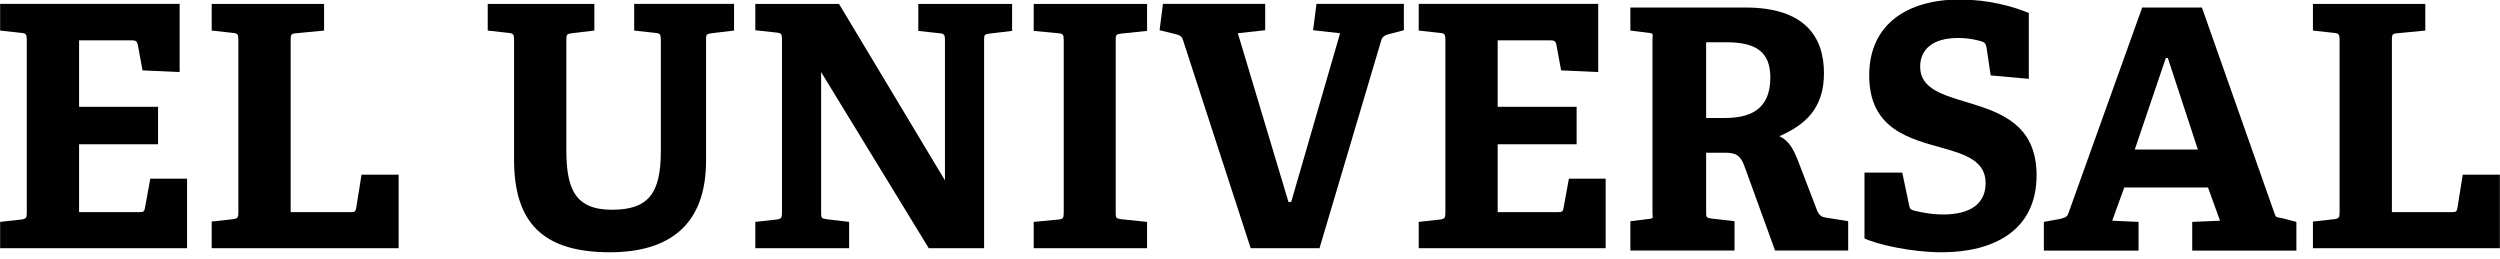 <svg width="792" height="82" xmlns="http://www.w3.org/2000/svg">
 <g id="Layer_1">
  <title>ELUNIVERSAL</title>
 </g>

 <g>
  <title>Layer 1</title>
  <g id="Capa_2">
   <g id="svg_1">
    <path id="svg_2" d="m791.961,78.632l0,-23.305l-11.76,0l-1.711,10.689c-0.213,1.07 -0.535,1.177 -1.709,1.177l-19.029,0l0,-54.627c0,-1.497 0.107,-1.924 1.709,-2.03l8.875,-0.856l0,-8.445l-35.6,0l0,8.445l6.736,0.748c1.496,0.108 1.709,0.535 1.709,2.139l0,54.733c0,1.604 -0.213,1.925 -1.709,2.139l-6.736,0.748l0,8.445l59.225,0z" fill="#000100"/>
    <path id="svg_3" d="m642.727,24.968l0,-20.847c-4.811,-2.03 -12.721,-4.276 -21.914,-4.276c-16.25,0 -28.648,7.591 -28.648,24.054c0,17.211 13.041,20.098 23.625,23.09c7.162,2.031 13.256,4.17 13.256,11.012c0,6.521 -4.811,9.941 -13.471,9.941c-4.063,0 -7.697,-0.854 -8.979,-1.175c-1.391,-0.321 -1.605,-0.642 -1.818,-1.925l-2.139,-10.156l-11.973,0l0,20.847c4.063,1.924 14.859,4.383 24.48,4.383c16.357,0 30.041,-6.842 30.041,-24.374c0,-16.035 -11.334,-19.884 -21.488,-22.984c-8.125,-2.459 -15.395,-4.382 -15.395,-11.438c0,-5.453 3.955,-9.087 11.975,-9.087c3.527,0 6.092,0.642 7.803,1.176c0.748,0.32 1.068,0.748 1.281,2.031l1.283,8.659l12.081,1.069z" fill="#000100"/>
    <path id="svg_4" d="m508.672,78.632l0,-22.021l-11.652,0l-1.711,9.406c-0.213,1.07 -0.533,1.177 -1.709,1.177l-19.135,0l0,-21.487l25.014,0l0,-11.867l-25.014,0l0,-21.06l16.783,0c1.176,0 1.604,0.321 1.816,1.39l1.496,8.125l11.76,0.534l0,-21.595l-56.871,0l0,8.445l6.734,0.748c1.496,0.108 1.711,0.535 1.711,2.139l0,54.841c0,1.604 -0.215,1.925 -1.711,2.139l-6.734,0.748l0,8.338l59.223,0z" fill="#000100"/>
    <path id="svg_5" d="m418.02,78.632l19.564,-65.852c0.322,-1.283 1.389,-1.711 2.674,-2.031l4.488,-1.176l0,-8.339l-27.688,0l-1.068,8.339l8.553,0.963l-15.5,53.45l-0.855,0l-16.037,-53.45l8.66,-0.963l0,-8.339l-32.392,0l-1.067,8.339l4.809,1.176c1.284,0.32 2.14,0.535 2.566,1.817l21.488,66.065l21.805,0l0,0.001z" fill="#000100"/>
    <path id="svg_6" d="m363.395,78.632l0,-8.338l-8.231,-0.855c-1.604,-0.214 -1.71,-0.428 -1.71,-2.139l0,-54.626c0,-1.604 0.106,-1.817 1.71,-2.031l8.231,-0.854l0,-8.554l-35.919,0l0,8.554l7.804,0.748c1.497,0.106 1.71,0.533 1.71,2.138l0,54.733c0,1.604 -0.213,2.031 -1.71,2.139l-7.804,0.748l0,8.338l35.919,0l0,-0.001z" fill="#000100"/>
    <path id="svg_7" d="m311.763,78.632l0,-65.958c0,-1.604 0.106,-1.817 1.71,-2.031l7.163,-0.854l0,-8.554l-29.719,0l0,8.554l6.735,0.748c1.497,0.106 1.71,0.533 1.71,2.138l0,44.471l-33.567,-55.91l-26.511,0l0,8.339l6.735,0.748c1.496,0.106 1.71,0.535 1.71,2.139l0,54.947c0,1.604 -0.214,1.925 -1.71,2.139l-6.735,0.748l0,8.338l29.719,0l0,-8.338l-7.163,-0.855c-1.604,-0.214 -1.71,-0.428 -1.71,-2.139l0,-44.471l34.102,55.803l17.531,0l0,-0.002z" fill="#000100"/>
    <path id="svg_8" d="m209.352,47.952c0,13.469 -4.063,18.494 -15.501,18.494c-11.652,0 -14.432,-6.628 -14.432,-18.922l0,-34.957c0,-1.604 0.107,-1.817 1.71,-2.03l7.163,-0.856l0,-8.445l-33.781,0l0,8.445l6.628,0.748c1.497,0.108 1.711,0.535 1.711,2.139l0,37.95c0,19.99 9.086,29.398 30.36,29.398c18.815,0 30.467,-8.66 30.467,-28.971l0,-38.378c0,-1.604 0.107,-1.817 1.711,-2.03l7.162,-0.856l0,-8.445l-31.643,0l0,8.445l6.735,0.748c1.496,0.108 1.71,0.535 1.71,2.139l0,35.384z" fill="#000100"/>
    <path id="svg_9" d="m126.291,78.632l0,-23.305l-11.759,0l-1.71,10.689c-0.214,1.07 -0.535,1.177 -1.71,1.177l-19.03,0l0,-54.627c0,-1.497 0.107,-1.924 1.711,-2.03l8.873,-0.856l0,-8.445l-35.599,0l0,8.445l6.735,0.748c1.496,0.108 1.71,0.535 1.71,2.139l0,54.733c0,1.604 -0.214,1.925 -1.71,2.139l-6.735,0.748l0,8.445l59.224,0z" fill="#000100"/>
    <path id="svg_10" d="m59.263,78.632l0,-22.021l-11.652,0l-1.71,9.406c-0.213,1.07 -0.534,1.177 -1.71,1.177l-19.137,0l0,-21.487l25.016,0l0,-11.867l-25.016,0l0,-21.06l16.784,0c1.175,0 1.604,0.321 1.817,1.39l1.497,8.125l11.759,0.534l0,-21.595l-56.871,0l0,8.445l6.735,0.748c1.497,0.108 1.71,0.535 1.71,2.139l0,54.841c0,1.604 -0.214,1.925 -1.71,2.139l-6.735,0.748l0,8.338l59.223,0z" fill="#000100"/>
    <path id="svg_11" d="m578.943,69.011c-1.604,-0.214 -2.316,-0.428 -3.172,-2.031l-5.862,-15.286c-1.711,-4.49 -3.091,-7.056 -6.19,-8.554c8.34,-3.634 14.114,-8.941 14.114,-19.952c0,-11.118 -5.661,-20.808 -24.903,-20.808l-36.43,0l0,7.3l6.014,0.748c1.496,0.215 0.986,0.535 0.986,2.139l0,54.627c0,1.604 0.51,2.031 -0.986,2.139l-6.014,0.747l0,9.3l33,0l0,-9.3l-7.387,-0.855c-1.602,-0.214 -1.613,-0.428 -1.613,-2.138l0,-18.707l5.91,0c3.633,0 5.023,0.855 6.307,4.489l9.621,26.511l23.162,0l0,-9.3l-6.557,-1.069zm-32.642,-31.631l-5.801,0l0,-24l6.23,0c9.514,0 14.111,2.967 14.111,11.199c0.001,10.477 -6.843,12.801 -14.54,12.801z" fill="#000100"/>
    <path id="svg_12" d="m723.01,69.118c-1.283,-0.32 -1.924,0.039 -2.352,-1.244l-23.092,-65.494l-18.92,0l-23.412,65.279c-0.428,1.282 -1.568,1.424 -2.852,1.744l-4.883,0.891l0,9.086l30,0l0,-9.086l-8.354,-0.379l3.834,-10.535l26.51,0l3.813,10.535l-8.803,0.379l0,9.086l33,0l0,-9.086l-4.489,-1.176zm-46.717,-21.738l9.836,-29l0.641,0l9.516,29l-19.993,0z" fill="#000100"/>
   </g>
  </g>
 </g>
 <g>
  <title>background</title>
  <rect fill="none" id="canvas_background" height="84" width="794" y="-1" x="-1"/>
 </g>
</svg>